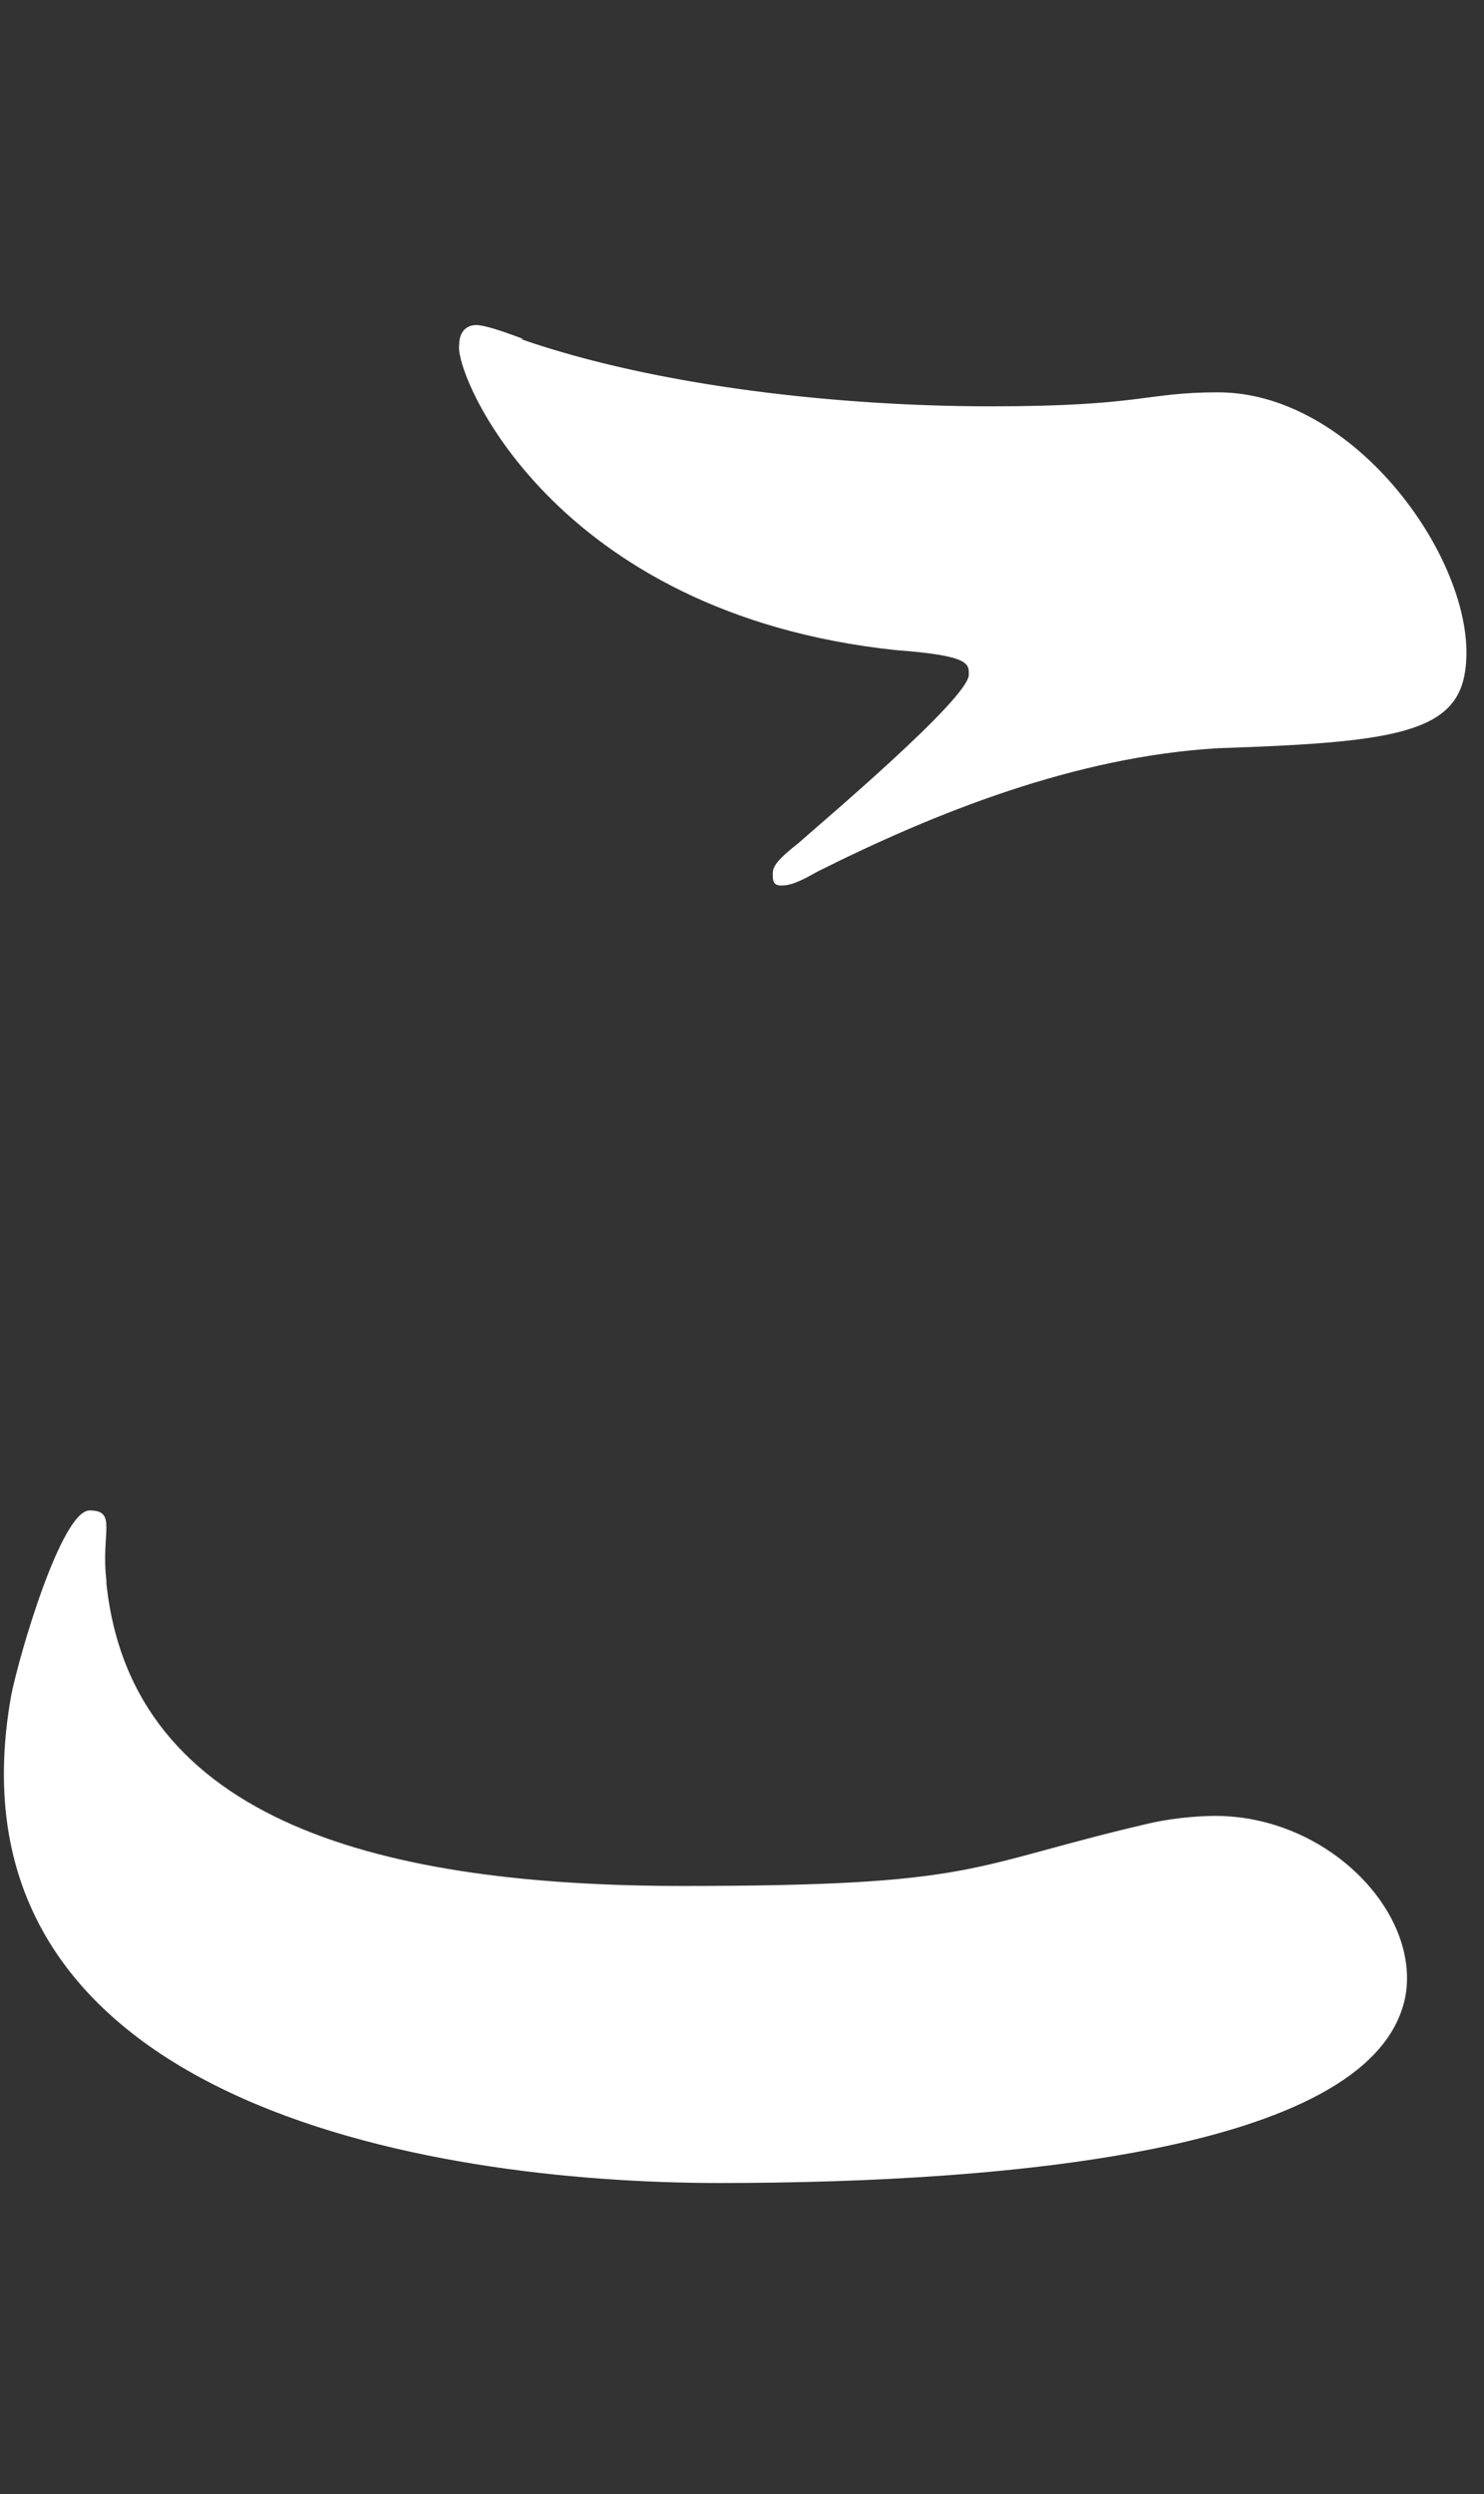 <?xml version="1.0" encoding="UTF-8"?>
<svg id="_レイヤー_1" data-name="レイヤー_1" xmlns="http://www.w3.org/2000/svg" version="1.1" viewBox="0 0 53 89">
  <rect x="0" y="0" width="53" height="89" fill="#333333" stroke="none"/>
  <!-- Generator: Adobe Illustrator 29.5.1, SVG Export Plug-In . SVG Version: 2.1.0 Build 141)  -->
  <defs>
    <style>
      .st0 {
        fill: #fff;
      }
    </style>
  </defs>
  <path class="st0" d="M3.8,56.5c.9,8.6,10,10.8,20.6,10.8s10.1-.7,16.5-2.2c.8-.2,1.8-.3,2.5-.3,4,0,7.3,3.4,6.8,6.4-1,5.5-14,6.7-24.5,6.7S-2.2,75,.4,60.5c.3-1.5,1.8-6.6,2.8-6.6s.4.8.6,2.5ZM18.6,12.1c4.9,1.7,11.4,2.4,16.8,2.4s5.5-.5,8.1-.5c5.1,0,9.5,6.5,8.8,10.1-.4,2.1-2.8,2.4-8.8,2.6-5.1.3-10.1,2.3-14.3,4.4-.7.4-1,.5-1.3.5s-.3-.2-.3-.4c0-.2,0-.4.9-1.1.9-.8,6-5.1,6.1-6,0-.4.1-.7-2.6-.9-12.3-1.3-15.8-9.9-15.6-10.9,0-.5.3-.7.6-.7s.9.2,1.7.5Z"/>
</svg>